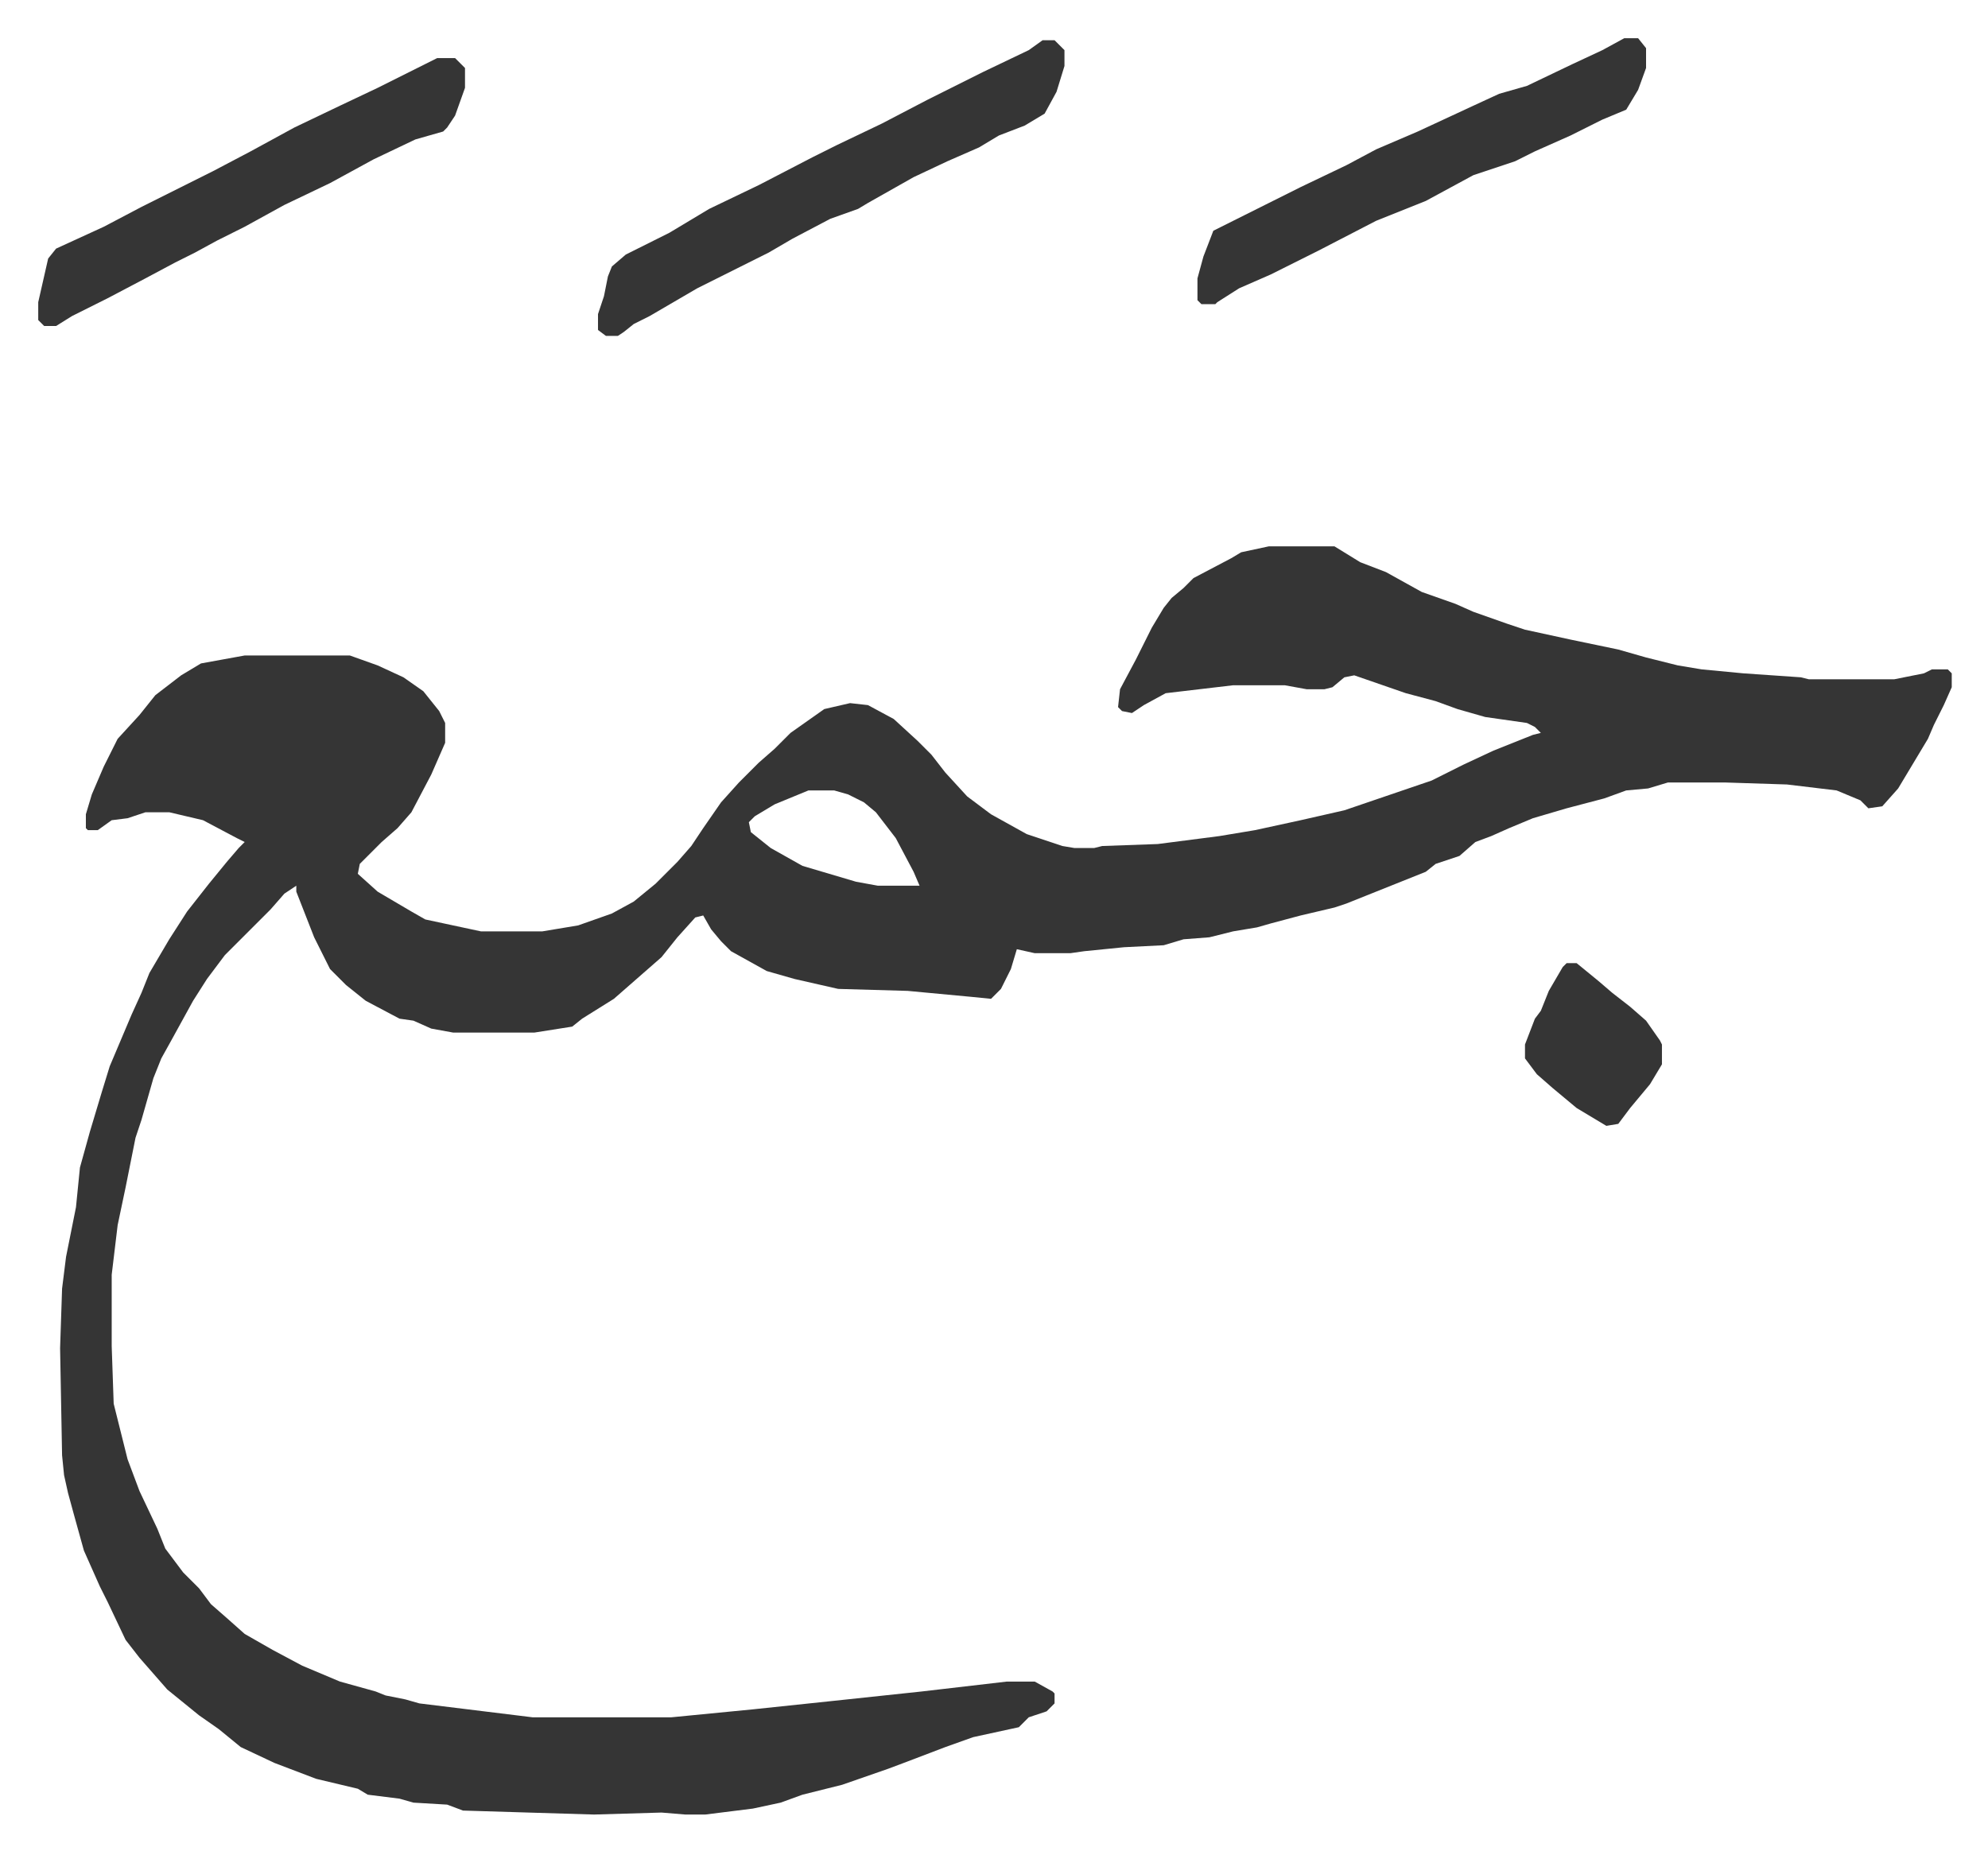 <svg xmlns="http://www.w3.org/2000/svg" role="img" viewBox="-19.26 440.74 1001.52 932.52"><path fill="#353535" id="rule_normal" d="M620 716h33l13 8 13 5 18 10 17 6 9 4 17 6 9 3 23 5 24 5 14 4 16 4 12 2 21 2 29 2 4 1h43l15-3 4-2h8l2 2v7l-4 9-5 10-3 7-15 25-8 9-7 1-4-4-12-5-25-3-31-1h-29l-10 3-11 1-11 4-19 5-17 5-12 5-9 4-8 3-8 7-12 4-5 4-30 12-10 4-6 2-17 4-15 4-7 2-12 2-12 3-13 1-10 3-20 1-20 2-7 1h-18l-9-2-3 10-5 10-5 5-10-1-32-3-35-1-22-5-14-4-18-10-5-5-5-6-4-7-4 1-9 10-8 10-8 7-8 7-8 7-16 10-5 4-19 3h-41l-11-2-9-4-7-1-17-9-10-8-8-8-8-16-9-23v-3l-6 4-7 8-23 23-9 12-7 11-11 20-5 9-4 10-6 21-3 9-5 25-4 19-3 25v36l1 29 4 16 3 12 6 16 9 19 4 10 9 12 8 8 6 8 8 7 9 8 14 8 15 8 19 8 18 5 5 2 10 2 7 2 57 7h70l41-4 38-4 47-5 43-5h14l9 5 1 1v5l-4 4-9 3-5 5-23 5-14 5-21 8-8 3-23 8-20 5-11 4-14 3-24 3h-10l-12-1-34 1-66-2-8-3-17-1-7-2-16-2-5-3-21-5-21-8-17-8-11-9-10-7-16-13-7-8-7-8-7-9-9-19-4-8-8-18-5-18-3-11-2-9-1-10-1-54 1-30 2-16 5-25 2-20 5-18 6-20 4-13 11-26 5-11 4-10 10-17 9-14 11-14 9-11 6-7 3-3-4-2-17-9-17-4H54l-9 3-8 1-7 5h-5l-1-1v-7l3-10 6-14 7-14 11-12 8-10 13-10 10-6 22-4h53l14 5 13 6 10 7 8 10 3 6v10l-7 16-10 19-7 8-8 7-11 11-1 5 10 9 17 10 7 4 28 6h31l18-3 17-6 11-6 11-9 11-11 7-8 6-9 9-13 9-10 10-10 8-7 8-8 17-12 13-3 9 1 13 7 12 11 7 7 7 9 11 12 12 9 18 10 18 6 6 1h10l4-1 28-1 31-4 18-3 23-5 22-5 44-15 16-8 15-7 20-8 4-1-3-3-4-2-21-3-14-4-11-4-15-4-26-9-5 1-6 5-4 1h-9l-11-2h-26l-34 4-11 6-6 4-5-1-2-2 1-9 8-15 8-16 6-10 4-5 6-5 5-5 19-10 5-3zM388 839l-17 7-10 6-3 3 1 5 10 8 16 9 27 8 11 2h21l-3-7-9-17-10-13-6-5-8-4-7-2zm118-378h6l5 5v8l-4 13-6 11-10 6-13 5-10 6-16 7-17 8-23 13-5 3-14 5-19 10-12 7-16 8-20 10-24 14-8 4-5 4-3 2h-6l-4-3v-8l3-9 2-10 2-5 7-6 22-11 20-12 25-12 27-14 12-6 23-11 23-12 28-14 23-11zm293-1h7l4 5v10l-4 11-6 10-12 5-16 8-18 8-10 5-21 7-24 13-25 10-29 15-24 12-16 7-11 7-1 1h-7l-2-2v-11l3-11 5-13 16-8 28-14 23-11 15-8 21-9 28-13 13-6 14-4 23-11 15-7zm-598 10h9l5 5v10l-5 14-4 6-2 2-14 4-21 10-22 12-23 11-20 11-14 7-11 6-10 5-15 8-19 10-8 4-10 5-8 5H3l-3-3v-9l5-22 4-5 24-11 19-10 36-18 19-10 22-12 23-11 19-9 16-8z"/><path fill="#353535" id="rule_normal" d="M770 926h5l11 9 7 6 9 7 8 7 7 10 1 2v10l-6 10-10 12-6 8-6 1-15-9-12-10-8-7-6-8v-7l5-13 3-4 4-10 7-12z"/></svg>
